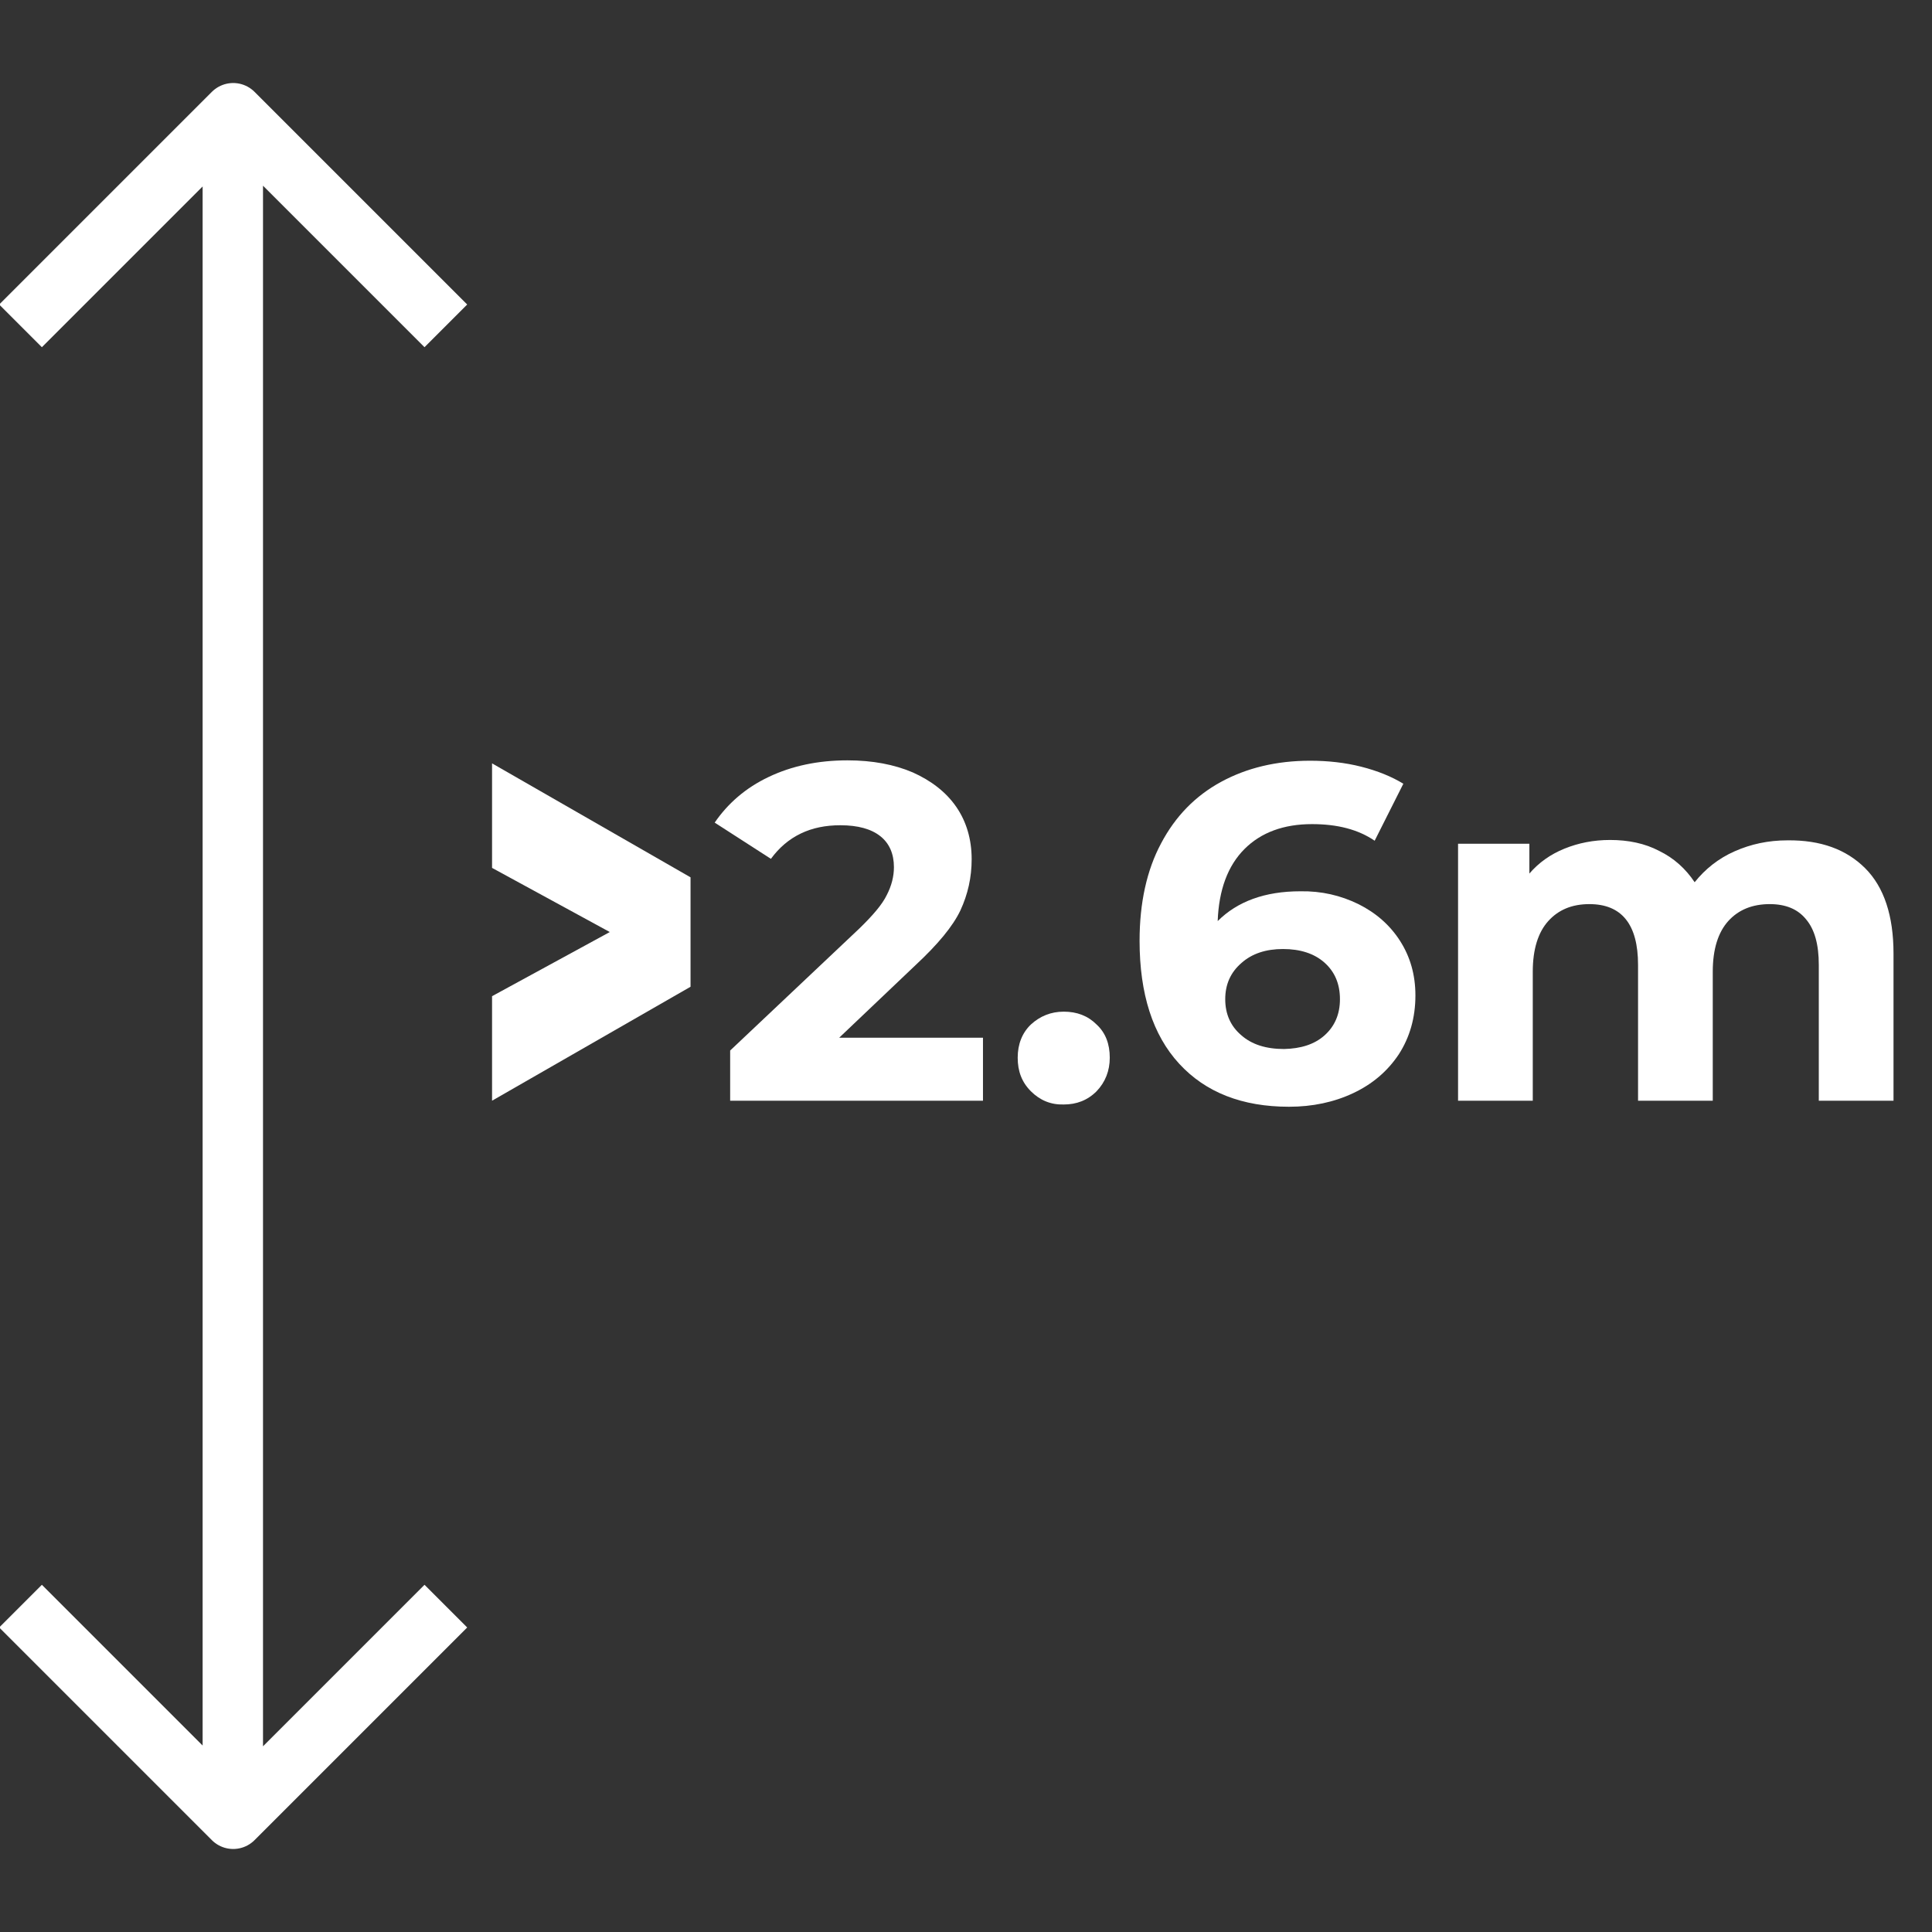 <?xml version="1.0" encoding="utf-8"?>
<!-- Generator: Adobe Illustrator 19.0.0, SVG Export Plug-In . SVG Version: 6.00 Build 0)  -->
<svg version="1.1" id="Warstwa_1" xmlns="http://www.w3.org/2000/svg" xmlns:xlink="http://www.w3.org/1999/xlink" x="0px" y="0px"
	 viewBox="-4577 2239 512 512" style="enable-background:new -4577 2239 512 512;" xml:space="preserve">
<rect x="-4577" y="2239" width="512" height="512" fill="#333333" stroke="none"/>
<style type="text/css">
	.st0{fill:none;stroke:#FFFFFF;stroke-width:16;stroke-linecap:square;stroke-linejoin:round;}
	.st1{fill:#FFFFFF;}
	.st2{display:none;}
</style>
<g id="Warstwa_1_1_">
	<title>Resize</title>
	<path class="st0" d="M-4515.3,2286.1v429.5 M-4464.5,2670.3l-50.7,50.7l-50.7-50.7 M-4565.9,2319.7l50.7-50.7l50.7,50.7"/>
	<g>
		<path class="st1" d="M-4316.5,2514v16.7h-67v-13.3l34.2-32.3c3.6-3.5,6.1-6.4,7.3-8.9c1.3-2.5,1.9-5,1.9-7.4
			c0-3.5-1.2-6.3-3.6-8.2s-5.9-2.9-10.6-2.9c-3.9,0-7.4,0.7-10.5,2.2s-5.7,3.7-7.9,6.7l-14.9-9.6c3.5-5.1,8.2-9.2,14.3-12.1
			c6.1-2.9,13-4.4,20.9-4.4c6.6,0,12.4,1.1,17.3,3.2c4.9,2.2,8.8,5.2,11.5,9.1s4.1,8.6,4.1,13.9c0,4.8-1,9.3-3,13.6
			c-2,4.2-6,9-11.8,14.4l-20.3,19.3H-4316.5L-4316.5,2514z"/>
		<path class="st1" d="M-4303.8,2528.2c-2.4-2.4-3.5-5.3-3.5-8.9c0-3.6,1.2-6.6,3.5-8.8c2.4-2.2,5.3-3.4,8.7-3.4
			c3.5,0,6.4,1.1,8.7,3.4c2.4,2.2,3.5,5.2,3.5,8.8c0,3.5-1.2,6.5-3.5,8.9c-2.4,2.4-5.3,3.5-8.7,3.5
			C-4298.5,2531.8-4301.4,2530.6-4303.8,2528.2z"/>
		<path class="st1" d="M-4217,2478.6c4.6,2.3,8.3,5.5,11,9.7s4.1,9,4.1,14.5c0,5.9-1.5,11.1-4.4,15.6c-3,4.5-7,7.9-12.1,10.3
			c-5.1,2.4-10.8,3.6-17,3.6c-12.4,0-22.1-3.8-29.1-11.4c-7-7.6-10.5-18.5-10.5-32.6c0-10,1.9-18.7,5.7-25.8
			c3.8-7.2,9.1-12.6,15.9-16.3s14.7-5.6,23.6-5.6c4.7,0,9.3,0.5,13.6,1.6c4.3,1.1,8,2.6,11.1,4.5l-7.6,15.1c-4.4-3-9.9-4.4-16.6-4.4
			c-7.5,0-13.5,2.2-17.9,6.6c-4.4,4.4-6.8,10.8-7.1,19.1c5.2-5.2,12.5-7.9,21.9-7.9C-4226.8,2475.1-4221.7,2476.3-4217,2478.6z
			 M-4226,2513.4c2.7-2.4,4.1-5.6,4.1-9.6c0-4.1-1.4-7.3-4.1-9.7s-6.4-3.6-11-3.6c-4.5,0-8.2,1.2-11,3.7c-2.9,2.5-4.3,5.7-4.3,9.6
			c0,3.9,1.4,7.1,4.2,9.5c2.8,2.5,6.6,3.7,11.4,3.7C-4232.3,2516.9-4228.7,2515.8-4226,2513.4z"/>
		<path class="st1" d="M-4082.7,2469.1c5,5,7.5,12.6,7.5,22.6v39h-19.8v-36c0-5.4-1.1-9.4-3.4-12.1c-2.2-2.7-5.4-4-9.6-4
			c-4.6,0-8.3,1.5-11,4.5s-4.1,7.5-4.1,13.4v34.2h-19.8v-36c0-10.7-4.3-16.1-12.9-16.1c-4.6,0-8.2,1.5-10.9,4.5
			c-2.7,3-4.1,7.5-4.1,13.4v34.2h-19.8v-68.1h18.9v7.9c2.5-2.9,5.6-5.1,9.3-6.6c3.7-1.5,7.7-2.3,12.1-2.3c4.8,0,9.2,0.9,13,2.9
			c3.9,1.9,7,4.7,9.4,8.3c2.8-3.5,6.3-6.3,10.6-8.2c4.3-1.9,8.9-2.9,14-2.9C-4094.5,2461.6-4087.7,2464.1-4082.7,2469.1z"/>
	</g>
	<g>
		<path class="st1" d="M-4394,2471.5v29l-52.6,30.2V2503l31.2-17l-31.2-17v-27.7L-4394,2471.5z"/>
	</g>
</g>
<g id="Warstwa_2" class="st2">
</g>
</svg>
